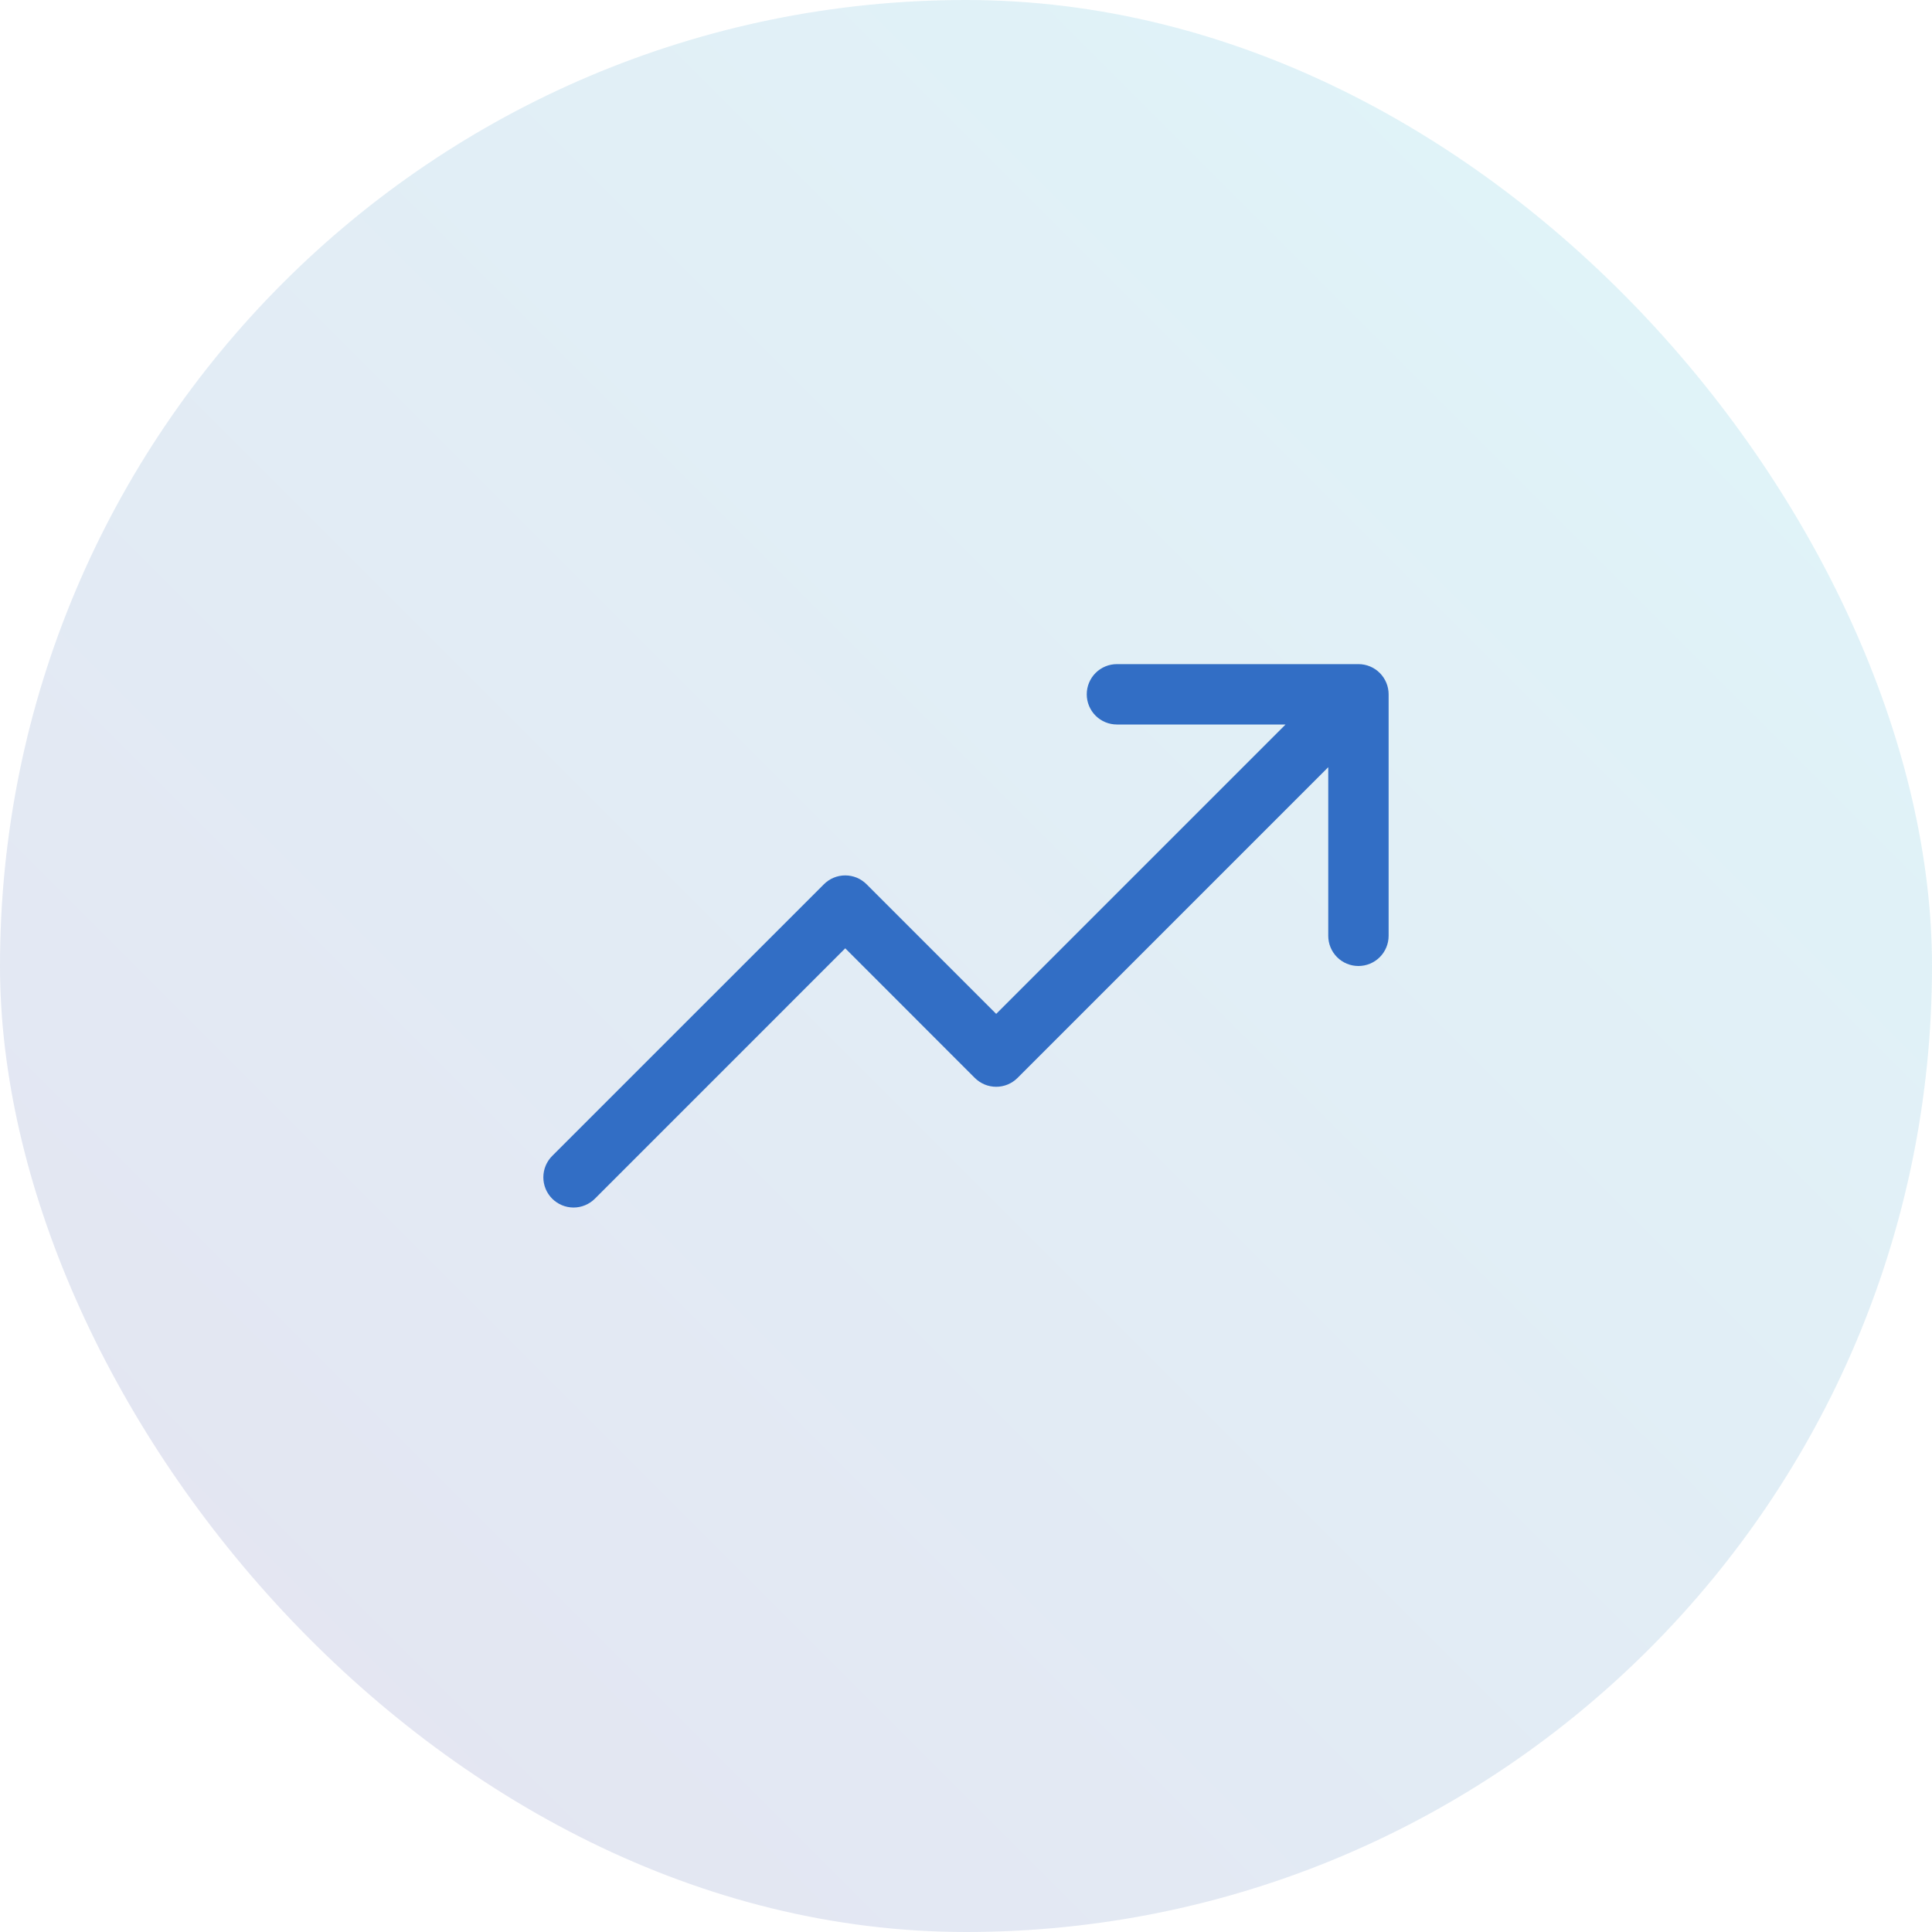 <?xml version="1.0" encoding="UTF-8"?> <svg xmlns="http://www.w3.org/2000/svg" width="64" height="64" viewBox="0 0 64 64" fill="none"><g clip-path="url(#clip0_349_5170)"><rect opacity="0.15" width="64" height="64" rx="32" fill="url(#paint0_linear_349_5170)"></rect><path d="M46 23V31C46 31.265 45.894 31.52 45.707 31.707C45.519 31.895 45.265 32 45 32C44.734 32 44.48 31.895 44.292 31.707C44.105 31.52 44 31.265 44 31V25.414L33.707 35.708C33.614 35.8 33.504 35.874 33.383 35.925C33.261 35.975 33.131 36.001 33 36.001C32.868 36.001 32.738 35.975 32.617 35.925C32.495 35.874 32.385 35.8 32.292 35.708L28 31.414L19.707 39.708C19.519 39.895 19.265 40.001 19 40.001C18.734 40.001 18.48 39.895 18.292 39.708C18.104 39.52 17.999 39.265 17.999 39C17.999 38.735 18.104 38.48 18.292 38.292L27.292 29.293C27.385 29.2 27.495 29.126 27.617 29.075C27.738 29.025 27.868 28.999 28 28.999C28.131 28.999 28.261 29.025 28.383 29.075C28.504 29.126 28.614 29.2 28.707 29.293L33 33.586L42.586 24H37C36.734 24 36.48 23.895 36.292 23.707C36.105 23.52 36 23.265 36 23C36 22.735 36.105 22.48 36.292 22.293C36.48 22.105 36.734 22 37 22H45C45.265 22 45.519 22.105 45.707 22.293C45.894 22.48 46 22.735 46 23Z" fill="#326EC5"></path></g><defs><linearGradient id="paint0_linear_349_5170" x1="1.90735e-06" y1="64" x2="64" y2="-1.90735e-06" gradientUnits="userSpaceOnUse"><stop stop-color="#4C449D"></stop><stop offset="1" stop-color="#28C0D8"></stop></linearGradient><clipPath id="clip0_349_5170"><rect width="64" height="64" fill="white"></rect></clipPath></defs></svg> 